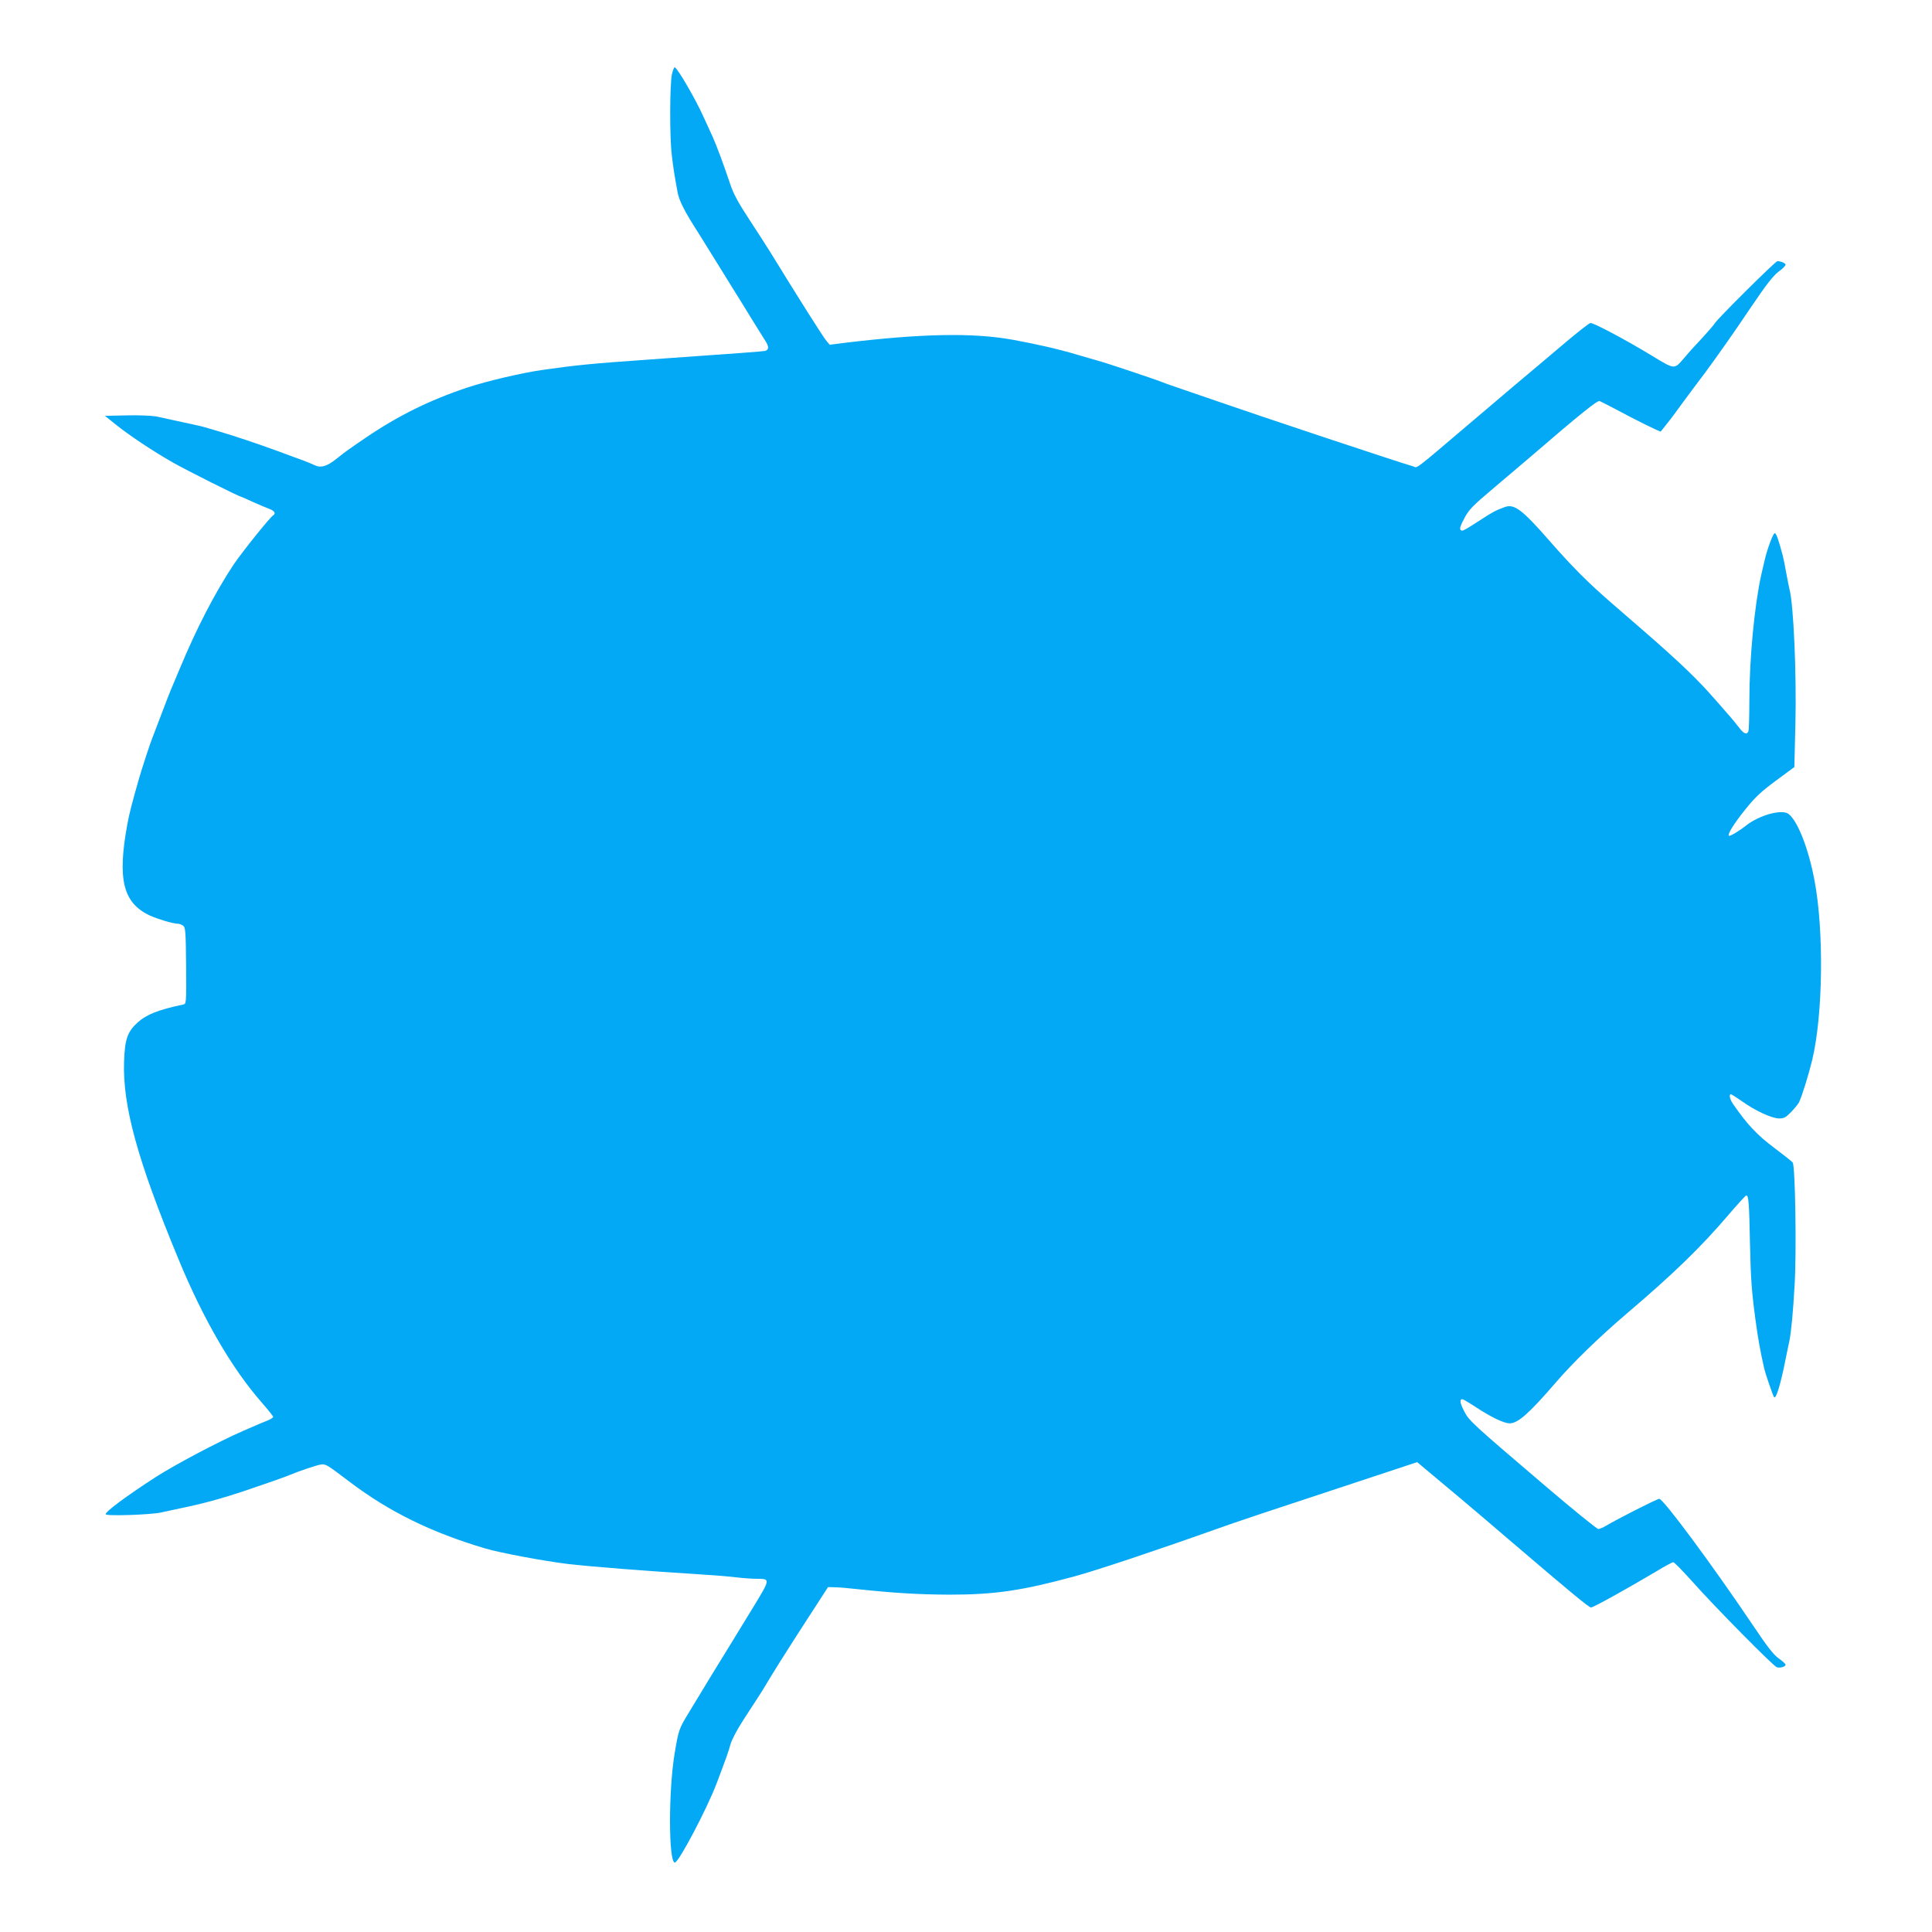 <?xml version="1.0" standalone="no"?>
<!DOCTYPE svg PUBLIC "-//W3C//DTD SVG 20010904//EN"
 "http://www.w3.org/TR/2001/REC-SVG-20010904/DTD/svg10.dtd">
<svg version="1.0" xmlns="http://www.w3.org/2000/svg"
 width="1280pt" height="1280pt" viewBox="0 0 1280 1280"
 preserveAspectRatio="xMidYMid meet">
<g transform="translate(0,1280) scale(0.1,-0.1)"
fill="#03a9f4" stroke="none">
<path d="M4452 12309 c-15 -64 -16 -423 -1 -538 10 -85 17 -130 38 -244 9 -54
48 -131 136 -267 12 -19 64 -102 115 -185 51 -82 110 -177 130 -210 21 -33 68
-109 105 -170 37 -60 78 -126 91 -146 30 -44 30 -67 2 -74 -23 -4 -155 -14
-753 -56 -398 -28 -488 -37 -715 -69 -142 -20 -376 -75 -505 -118 -249 -83
-459 -187 -675 -334 -117 -80 -127 -87 -194 -140 -61 -49 -103 -60 -144 -39
-9 5 -42 18 -72 30 -30 11 -100 36 -155 57 -144 53 -309 108 -395 133 -41 12
-88 26 -105 31 -16 5 -84 20 -150 34 -66 14 -142 31 -170 37 -27 5 -115 9
-195 7 l-145 -3 70 -56 c90 -73 253 -181 380 -253 85 -49 438 -226 450 -226 2
0 36 -15 77 -34 40 -18 90 -39 111 -47 36 -13 47 -31 26 -44 -22 -14 -207
-245 -261 -325 -125 -189 -246 -423 -357 -690 -29 -69 -56 -134 -61 -145 -5
-11 -32 -81 -60 -155 -28 -74 -56 -146 -61 -160 -12 -28 -70 -205 -87 -265
-45 -156 -66 -237 -78 -304 -68 -369 -29 -525 152 -608 54 -24 152 -53 183
-53 9 0 25 -6 34 -13 16 -11 18 -39 20 -265 2 -246 1 -253 -18 -257 -166 -35
-244 -66 -303 -119 -68 -62 -85 -111 -90 -260 -10 -292 89 -654 360 -1307 165
-400 354 -725 552 -951 42 -48 76 -91 76 -95 0 -5 -15 -14 -32 -22 -38 -15
-64 -26 -167 -71 -163 -71 -452 -224 -581 -307 -196 -127 -330 -227 -330 -245
0 -14 293 -4 365 11 28 6 84 18 125 27 156 32 272 64 420 113 137 46 283 97
315 111 54 23 173 63 200 67 34 4 35 4 196 -118 260 -196 537 -332 894 -438
98 -29 391 -84 550 -103 157 -18 512 -46 865 -68 96 -6 211 -15 254 -21 44 -5
102 -9 130 -9 91 0 91 0 -26 -192 -58 -95 -129 -211 -158 -258 -73 -118 -149
-242 -263 -431 -69 -113 -71 -118 -97 -274 -42 -248 -41 -725 1 -725 25 0 211
352 277 525 67 177 79 212 92 260 8 28 44 97 85 160 88 135 125 192 145 226
44 75 130 212 265 421 l151 233 44 -1 c25 0 95 -6 155 -13 248 -26 401 -35
605 -36 298 0 478 26 825 120 150 41 529 167 945 315 128 46 332 114 927 310
l402 133 98 -82 c54 -45 134 -112 178 -149 44 -37 204 -172 355 -302 390 -333
507 -430 521 -430 15 0 239 124 439 243 52 32 100 57 106 57 6 0 62 -57 125
-127 147 -166 537 -561 561 -569 22 -7 58 4 58 17 0 5 -20 24 -46 42 -34 24
-76 78 -169 217 -268 398 -595 840 -622 840 -14 0 -288 -139 -353 -179 -19
-11 -42 -21 -51 -21 -9 0 -164 126 -345 280 -502 428 -511 437 -545 503 -27
54 -30 77 -10 77 5 0 49 -26 97 -58 97 -63 179 -102 216 -102 55 0 130 67 305
270 115 134 290 303 468 455 314 267 497 445 679 659 59 69 111 126 116 126
15 0 19 -53 24 -315 5 -234 11 -320 36 -505 18 -134 32 -210 58 -325 10 -42
59 -185 66 -192 13 -13 43 85 75 247 11 52 22 109 26 125 12 59 25 193 35 375
13 222 4 788 -13 808 -6 8 -61 51 -122 97 -114 86 -177 152 -272 289 -22 31
-30 66 -15 66 4 0 37 -21 73 -46 86 -62 198 -114 246 -114 33 0 45 7 80 43 22
23 45 51 51 62 20 40 64 182 89 285 71 300 78 854 14 1190 -40 210 -110 389
-171 437 -43 34 -191 -6 -280 -75 -49 -39 -110 -75 -116 -69 -10 10 36 84 113
179 61 76 104 116 199 186 l122 90 7 284 c8 328 -12 795 -39 893 -3 11 -12 58
-21 105 -8 47 -19 101 -24 120 -29 109 -44 151 -54 147 -11 -3 -52 -114 -67
-184 -6 -24 -15 -64 -21 -90 -45 -203 -79 -555 -79 -835 0 -102 -3 -193 -6
-202 -10 -26 -31 -18 -61 22 -15 20 -50 63 -78 94 -27 32 -84 96 -125 142 -41
47 -129 135 -195 196 -122 112 -150 137 -430 379 -175 151 -278 255 -432 431
-180 206 -232 244 -295 220 -58 -21 -82 -34 -152 -80 -121 -78 -128 -82 -139
-71 -8 8 -1 30 24 76 30 58 53 82 199 205 91 77 194 165 230 195 342 295 453
383 468 378 9 -4 55 -27 102 -52 133 -72 300 -154 303 -150 1 2 21 26 42 53
22 28 47 60 55 72 8 12 60 82 115 156 56 73 116 155 135 182 19 26 56 78 82
115 26 36 105 151 175 255 94 139 140 198 175 225 27 19 48 41 48 47 0 10 -30
23 -54 24 -13 0 -395 -379 -415 -412 -10 -15 -49 -60 -87 -101 -38 -40 -91
-98 -117 -130 -65 -76 -61 -76 -212 16 -173 105 -383 217 -408 217 -7 0 -80
-57 -162 -126 -83 -70 -167 -141 -187 -158 -71 -59 -174 -146 -428 -362 -405
-344 -366 -314 -397 -304 -114 33 -1053 346 -1308 435 -104 36 -224 77 -265
91 -41 14 -84 29 -95 34 -24 11 -376 129 -420 140 -16 5 -77 22 -135 39 -130
39 -272 71 -430 100 -266 48 -605 41 -1119 -21 l-94 -12 -22 26 c-22 26 -179
274 -375 593 -19 31 -80 125 -134 208 -75 114 -107 173 -128 237 -46 136 -88
250 -117 315 -15 33 -43 94 -62 135 -52 115 -165 310 -188 324 -4 3 -13 -17
-19 -45z"/>
</g>
</svg>
